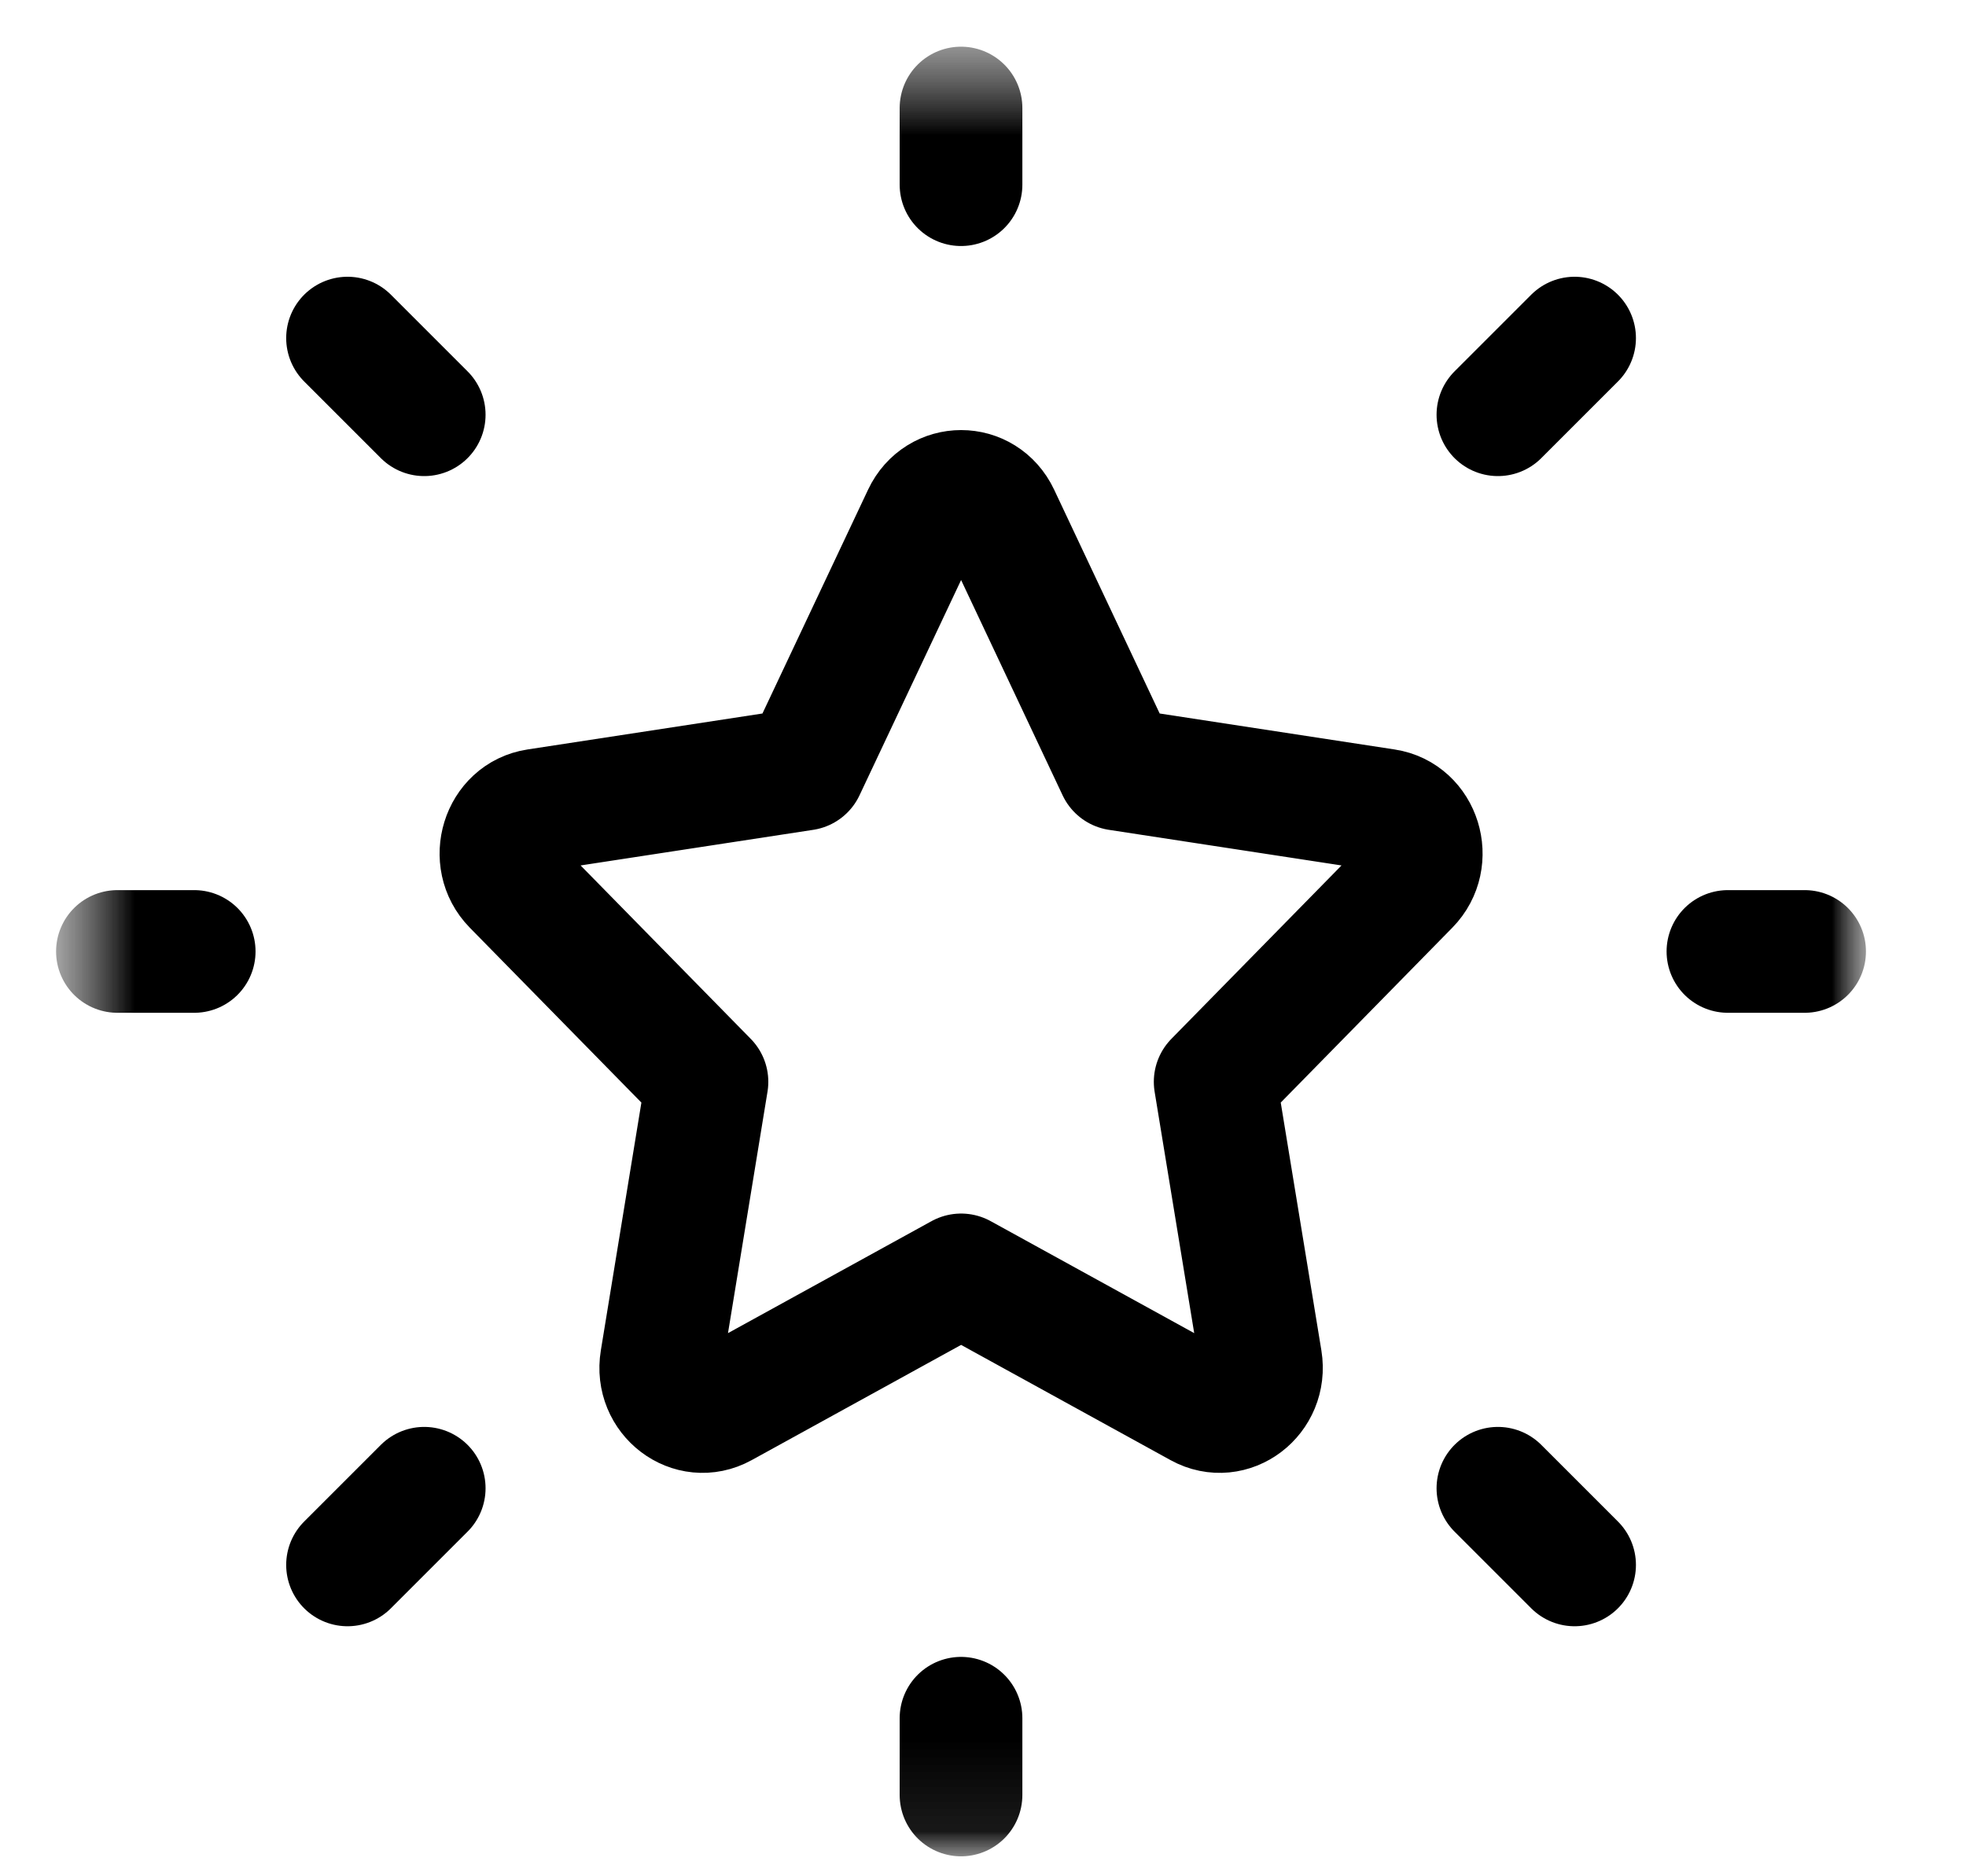 <svg width="22" height="21" viewBox="0 0 22 21" fill="none" xmlns="http://www.w3.org/2000/svg">
<g clip-path="url(#clip0_4018_67953)">
<g clip-path="url(#clip1_4018_67953)">
<mask id="mask0_4018_67953" style="mask-type:luminance" maskUnits="userSpaceOnUse" x="0" y="0" width="22" height="21">
<path d="M21.052 0.351H0.455V20.948H21.052V0.351Z" fill="white" style="fill:white;fill-opacity:1;"/>
</mask>
<g mask="url(#mask0_4018_67953)">
<mask id="mask1_4018_67953" style="mask-type:luminance" maskUnits="userSpaceOnUse" x="0" y="0" width="22" height="21">
<path d="M21.052 0.351H0.455V20.948H21.052V0.351Z" fill="white" style="fill:white;fill-opacity:1;"/>
</mask>
<g mask="url(#mask1_4018_67953)">
<path d="M8.997 8.609L10.335 5.773C10.507 5.409 11.003 5.409 11.175 5.773L12.512 8.609L15.503 9.067C15.887 9.125 16.04 9.619 15.762 9.902L13.598 12.108L14.109 15.225C14.174 15.625 13.773 15.93 13.43 15.741L10.755 14.269L8.08 15.741C7.737 15.93 7.335 15.625 7.401 15.225L7.911 12.108L5.747 9.902C5.47 9.619 5.623 9.125 6.006 9.067L8.997 8.609Z" stroke="#1C2024" style="stroke:#1C2024;stroke:color(display-p3 0.11 0.126 0.141);stroke-opacity:1;" stroke-width="1.373" stroke-linecap="round" stroke-linejoin="round"/>
<path d="M19.336 10.649H20.194" stroke="#1C2024" style="stroke:#1C2024;stroke:color(display-p3 0.11 0.126 0.141);stroke-opacity:1;" stroke-width="1.373" stroke-linecap="round" stroke-linejoin="round"/>
<path d="M10.754 2.067V1.209" stroke="#1C2024" style="stroke:#1C2024;stroke:color(display-p3 0.11 0.126 0.141);stroke-opacity:1;" stroke-width="1.373" stroke-linecap="round" stroke-linejoin="round"/>
<path d="M10.754 20.09V19.231" stroke="#1C2024" style="stroke:#1C2024;stroke:color(display-p3 0.11 0.126 0.141);stroke-opacity:1;" stroke-width="1.373" stroke-linecap="round" stroke-linejoin="round"/>
<path d="M17.62 17.515L16.762 16.657" stroke="#1C2024" style="stroke:#1C2024;stroke:color(display-p3 0.11 0.126 0.141);stroke-opacity:1;" stroke-width="1.373" stroke-linecap="round" stroke-linejoin="round"/>
<path d="M17.62 3.784L16.762 4.642" stroke="#1C2024" style="stroke:#1C2024;stroke:color(display-p3 0.11 0.126 0.141);stroke-opacity:1;" stroke-width="1.373" stroke-linecap="round" stroke-linejoin="round"/>
<path d="M3.889 17.515L4.747 16.657" stroke="#1C2024" style="stroke:#1C2024;stroke:color(display-p3 0.11 0.126 0.141);stroke-opacity:1;" stroke-width="1.373" stroke-linecap="round" stroke-linejoin="round"/>
<path d="M3.889 3.784L4.747 4.642" stroke="#1C2024" style="stroke:#1C2024;stroke:color(display-p3 0.11 0.126 0.141);stroke-opacity:1;" stroke-width="1.373" stroke-linecap="round" stroke-linejoin="round"/>
<path d="M1.314 10.649H2.173" stroke="#1C2024" style="stroke:#1C2024;stroke:color(display-p3 0.11 0.126 0.141);stroke-opacity:1;" stroke-width="1.373" stroke-linecap="round" stroke-linejoin="round"/>
</g>
</g>
</g>
</g>
<defs>
<clipPath id="clip0_4018_67953">
<rect width="20.597" height="20.597" fill="white" style="fill:white;fill-opacity:1;" transform="translate(0.455 0.351)"/>
</clipPath>
<clipPath id="clip1_4018_67953">
<rect width="20.597" height="20.597" fill="white" style="fill:white;fill-opacity:1;" transform="translate(0.455 0.351)"/>
</clipPath>
</defs>
</svg>
